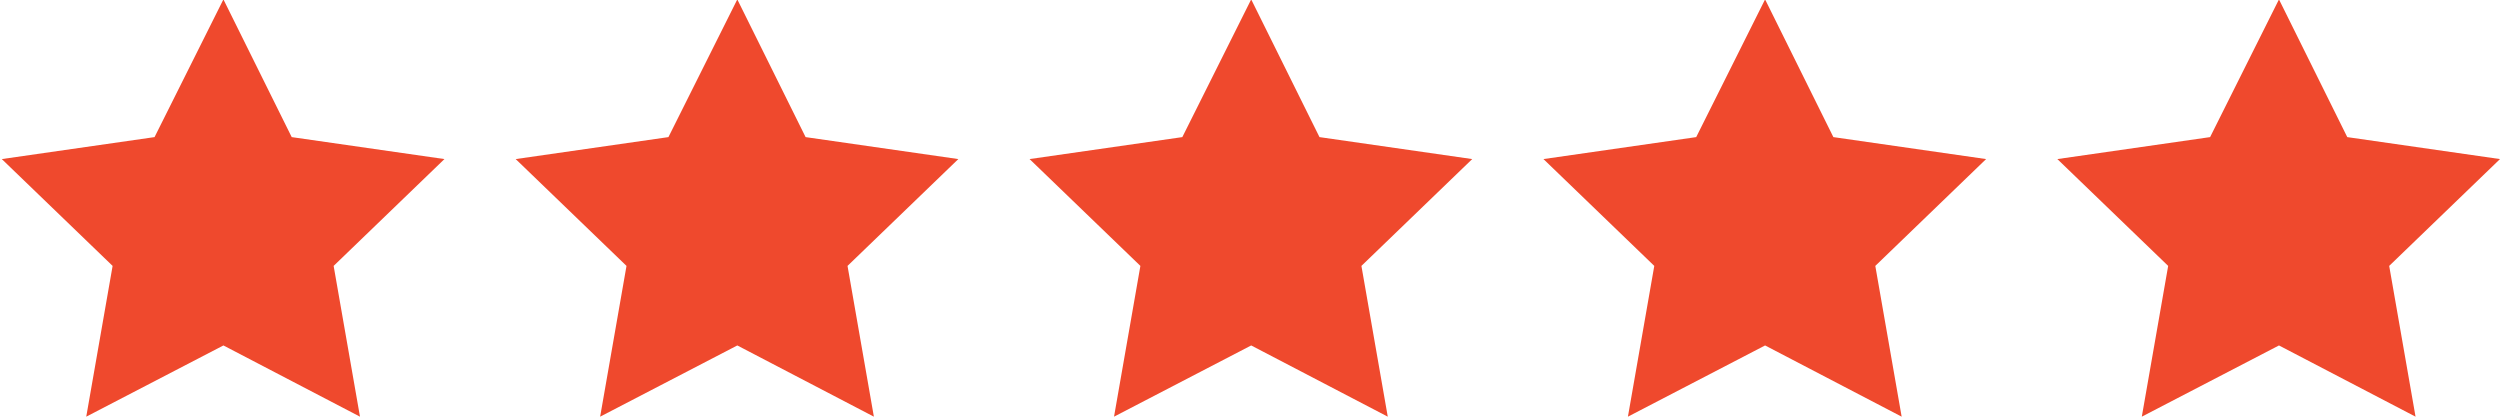 <svg width="180" height="30" viewBox="0 0 180 30" fill="none" xmlns="http://www.w3.org/2000/svg">
  <g clip-path="url(#clip0_2741_12)">
    <path d="M16.086 -0.043L21.003 9.872L32 11.453L24.022 19.145L25.919 30L16.086 24.872L6.21 30L8.108 19.145L0.129 11.453L11.127 9.872L16.086 -0.043Z" fill="#EF492D"/>
  </g>
  <g clip-path="url(#clip1_2741_12)">
    <path d="M53.086 -0.043L58.003 9.872L69 11.453L61.022 19.145L62.919 30L53.086 24.872L43.21 30L45.108 19.145L37.129 11.453L48.127 9.872L53.086 -0.043Z" fill="#EF492D"/>
  </g>
  <g clip-path="url(#clip2_2741_12)">
    <path d="M90.086 -0.043L95.003 9.872L106 11.453L98.022 19.145L99.919 30L90.086 24.872L80.21 30L82.108 19.145L74.129 11.453L85.127 9.872L90.086 -0.043Z" fill="#EF492D"/>
  </g>
  <g clip-path="url(#clip3_2741_12)">
    <path d="M127.086 -0.043L132.003 9.872L143 11.453L135.022 19.145L136.919 30L127.086 24.872L117.21 30L119.108 19.145L111.129 11.453L122.127 9.872L127.086 -0.043Z" fill="#EF492D"/>
  </g>
  <g clip-path="url(#clip4_2741_12)">
    <path d="M164.086 -0.043L169.003 9.872L180 11.453L172.022 19.145L173.919 30L164.086 24.872L154.21 30L156.108 19.145L148.129 11.453L159.127 9.872L164.086 -0.043Z" fill="#EF492D"/>
  </g>
  <defs>
    <clipPath id="clip0_2741_12">
      <rect width="32" height="30" fill="white"/>
    </clipPath>
    <clipPath id="clip1_2741_12">
      <rect width="32" height="30" fill="white" transform="translate(37)"/>
    </clipPath>
    <clipPath id="clip2_2741_12">
      <rect width="32" height="30" fill="white" transform="translate(74)"/>
    </clipPath>
    <clipPath id="clip3_2741_12">
      <rect width="32" height="30" fill="white" transform="translate(111)"/>
    </clipPath>
    <clipPath id="clip4_2741_12">
      <rect width="32" height="30" fill="white" transform="translate(148)"/>
    </clipPath>
  </defs>
</svg>
